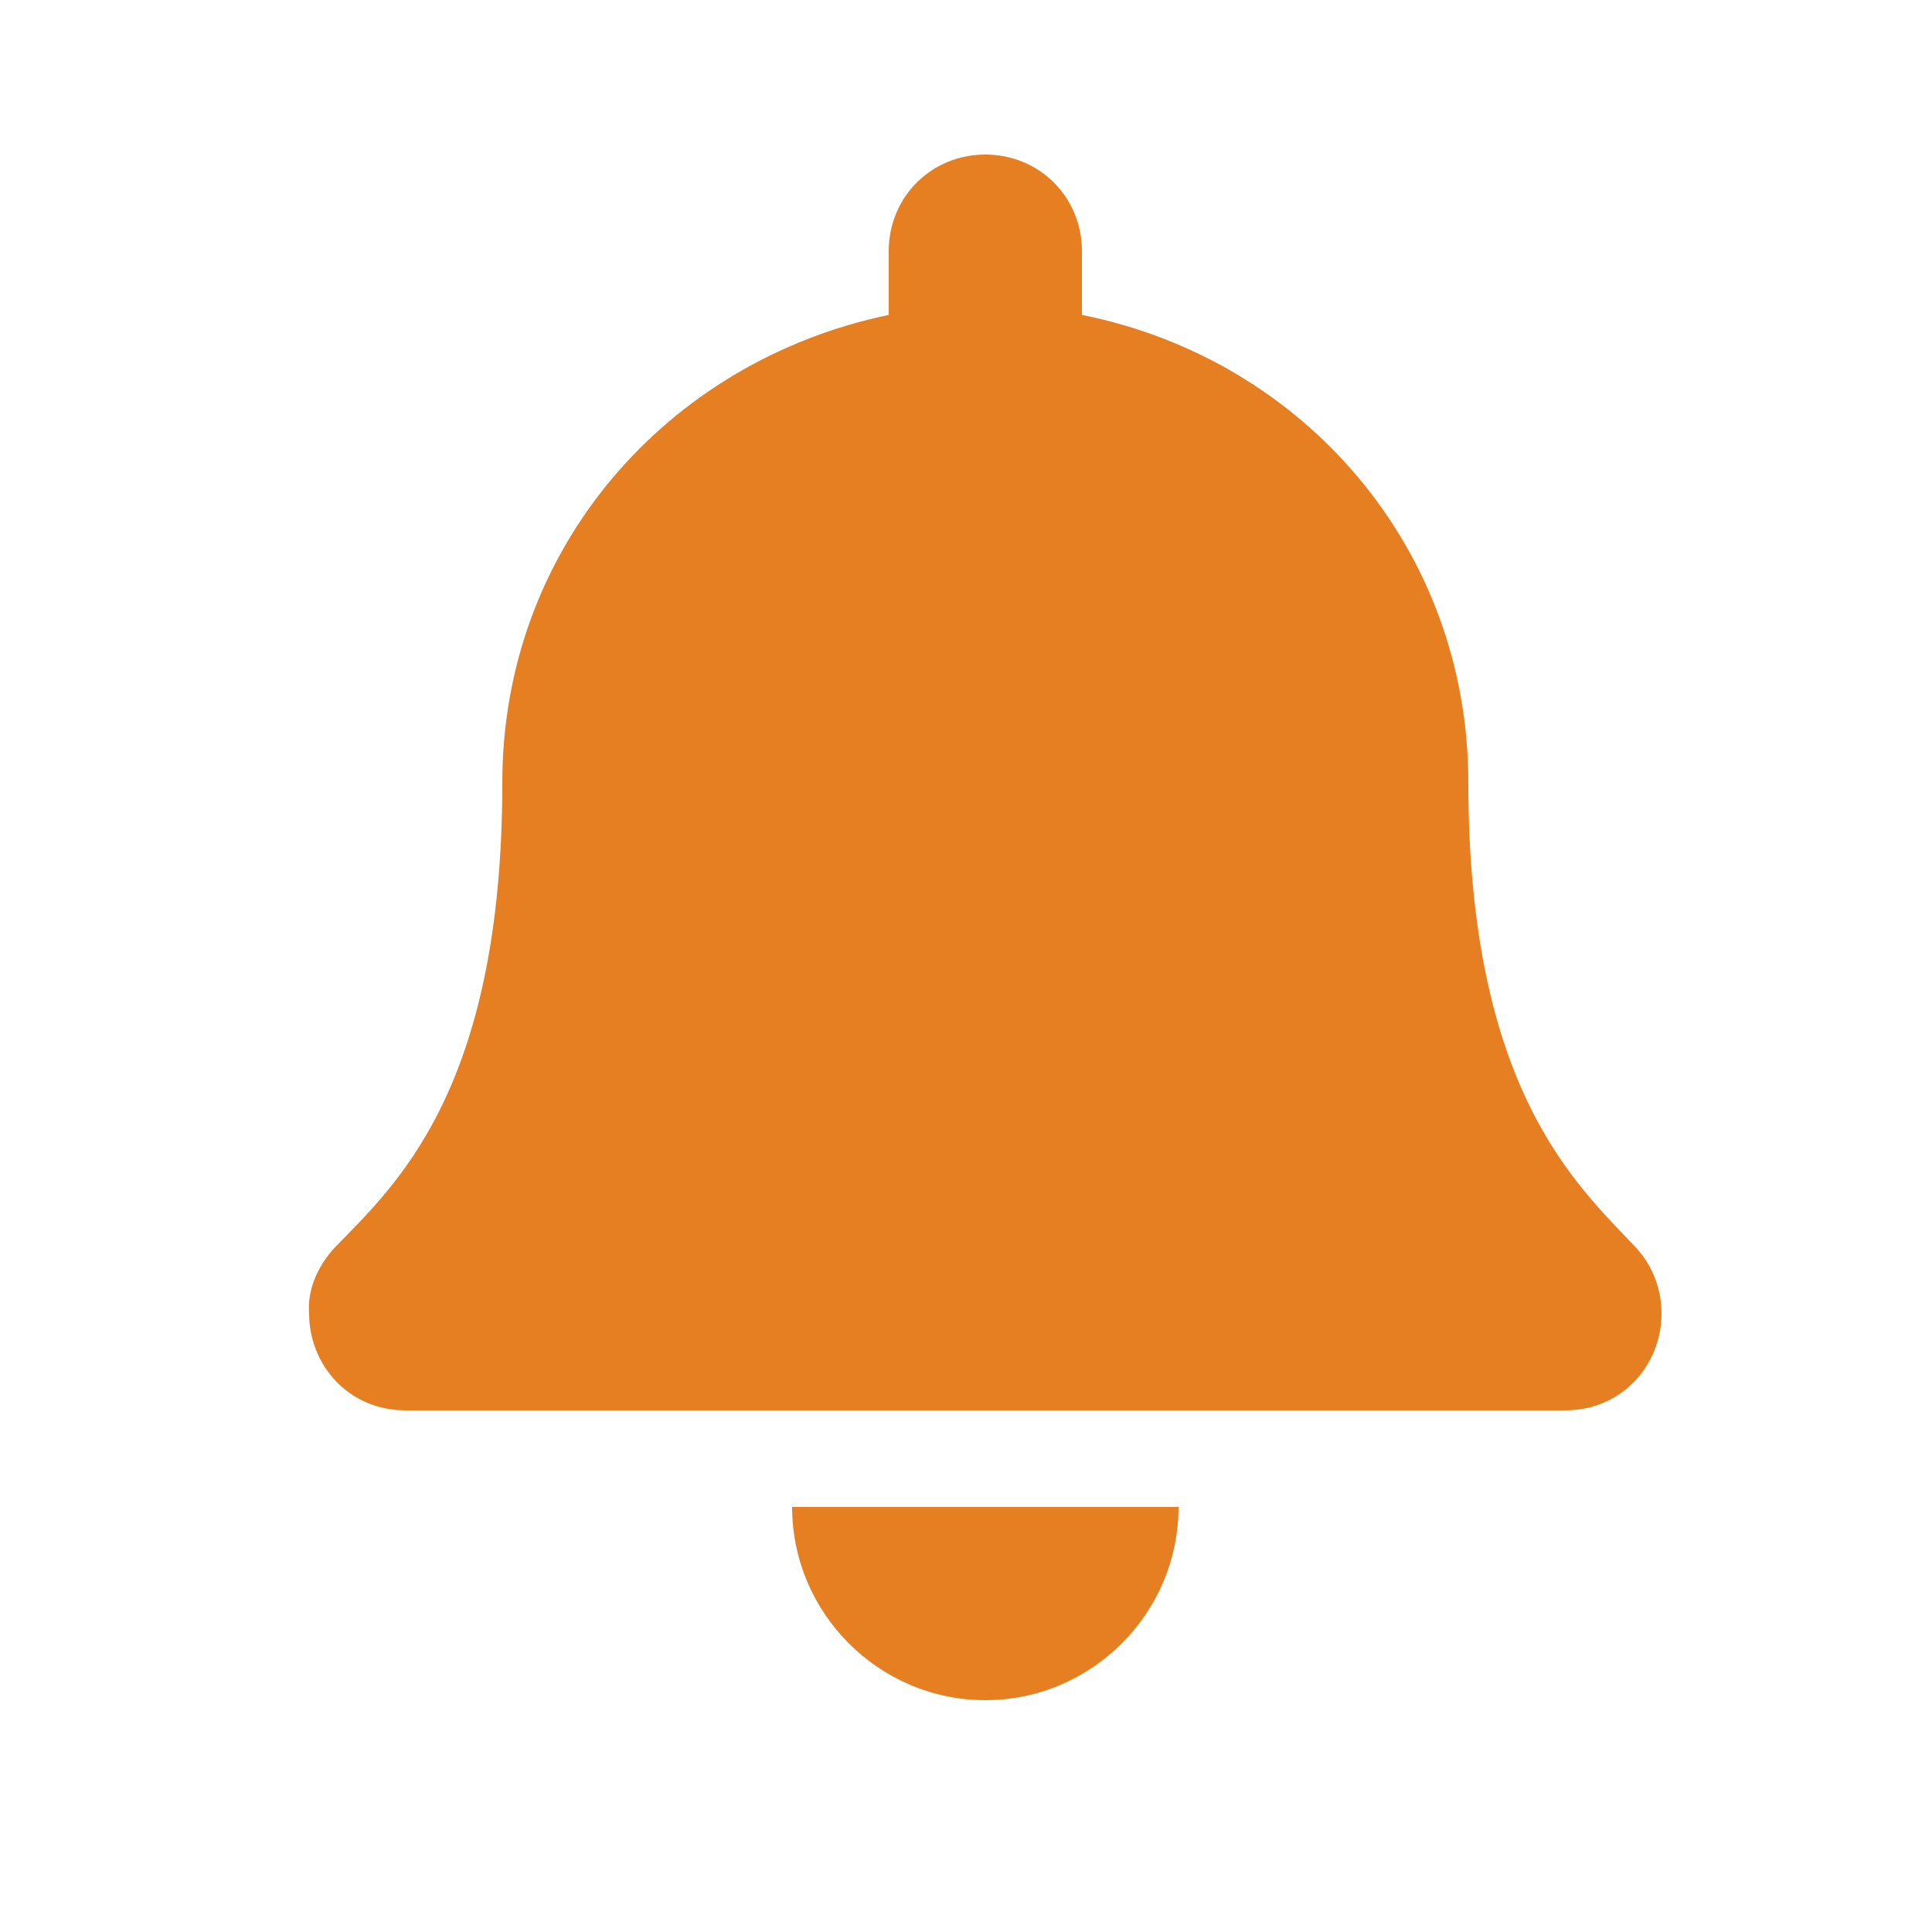<?xml version="1.0" encoding="utf-8"?>
<!-- Generator: Adobe Illustrator 23.0.0, SVG Export Plug-In . SVG Version: 6.00 Build 0)  -->
<svg version="1.1" id="Capa_1" xmlns="http://www.w3.org/2000/svg" xmlns:xlink="http://www.w3.org/1999/xlink" x="0px" y="0px"
	 viewBox="0 0 100 100" style="enable-background:new 0 0 100 100;" xml:space="preserve">
<style type="text/css">
	.st0{fill:#E67E22;}
</style>
<path class="st0" d="M51,88c5.5,0,10-4.5,10-10H41C41,83.5,45.5,88,51,88z M84.7,64.6c-3-3.2-8.7-8.1-8.7-24.1
	c0-12.1-8.5-21.9-20-24.2V13c0-2.8-2.2-5-5-5s-5,2.2-5,5v3.3c-11.5,2.4-20,12.1-20,24.2c0,16-5.6,20.9-8.7,24.1
	c-0.9,1-1.4,2.2-1.3,3.4c0,2.6,2,5,5,5h60c3,0,5-2.4,5-5C86,66.8,85.6,65.6,84.7,64.6z"/>
</svg>
